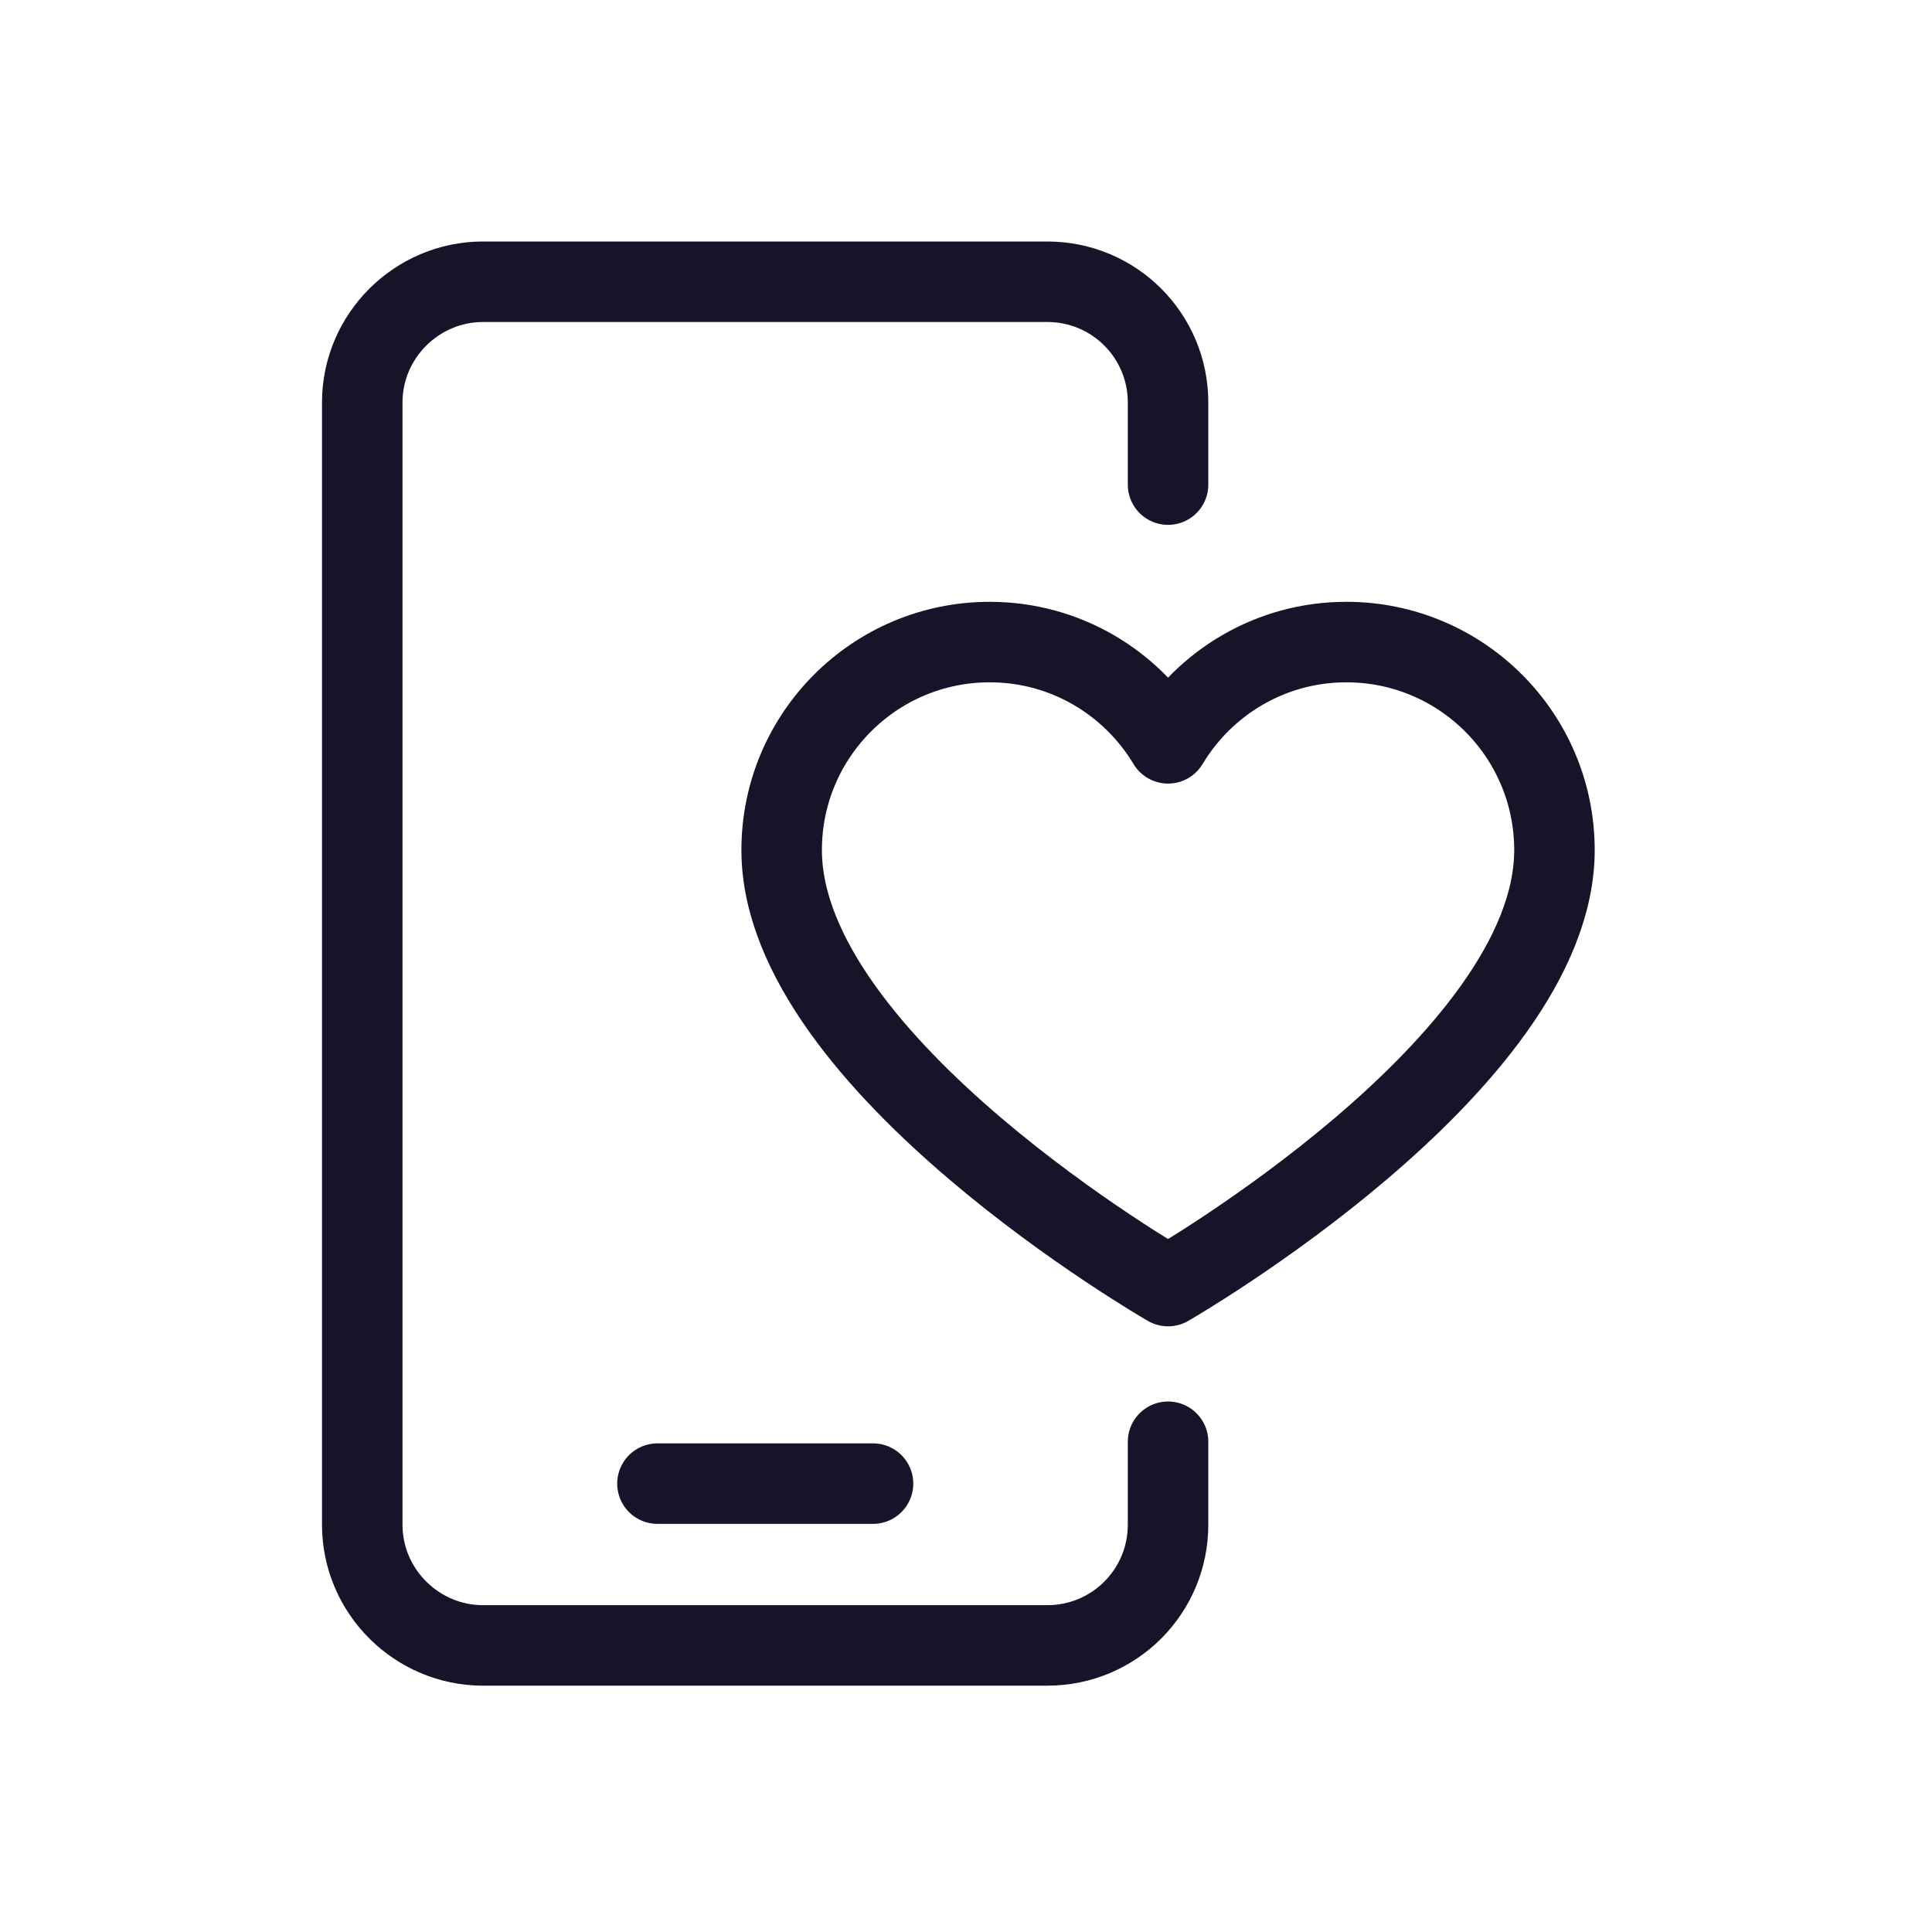 <svg width="24" height="24" viewBox="0 0 24 24" fill="none" xmlns="http://www.w3.org/2000/svg">
<path d="M14.51 17.91V18.94C14.51 19.77 13.84 20.44 13.01 20.44H6C5.18 20.44 4.5 19.77 4.5 18.94V5C4.5 4.17 5.18 3.5 6 3.5H13.01C13.84 3.5 14.51 4.17 14.51 5V6.02" stroke="#191329" stroke-linecap="round" stroke-linejoin="round"/>
<path d="M8.167 18.43H10.845" stroke="#191329" stroke-linecap="round" stroke-linejoin="round"/>
<path fill-rule="evenodd" clip-rule="evenodd" d="M14.51 15.976C14.51 15.976 19.31 13.218 19.31 10.56C19.31 9.133 18.153 7.976 16.725 7.976C15.783 7.976 14.962 8.481 14.51 9.234C14.058 8.481 13.237 7.976 12.294 7.976C10.867 7.976 9.71 9.133 9.71 10.56C9.71 13.218 14.51 15.976 14.51 15.976Z" stroke="#191329" stroke-linecap="round" stroke-linejoin="round"/>
</svg>
